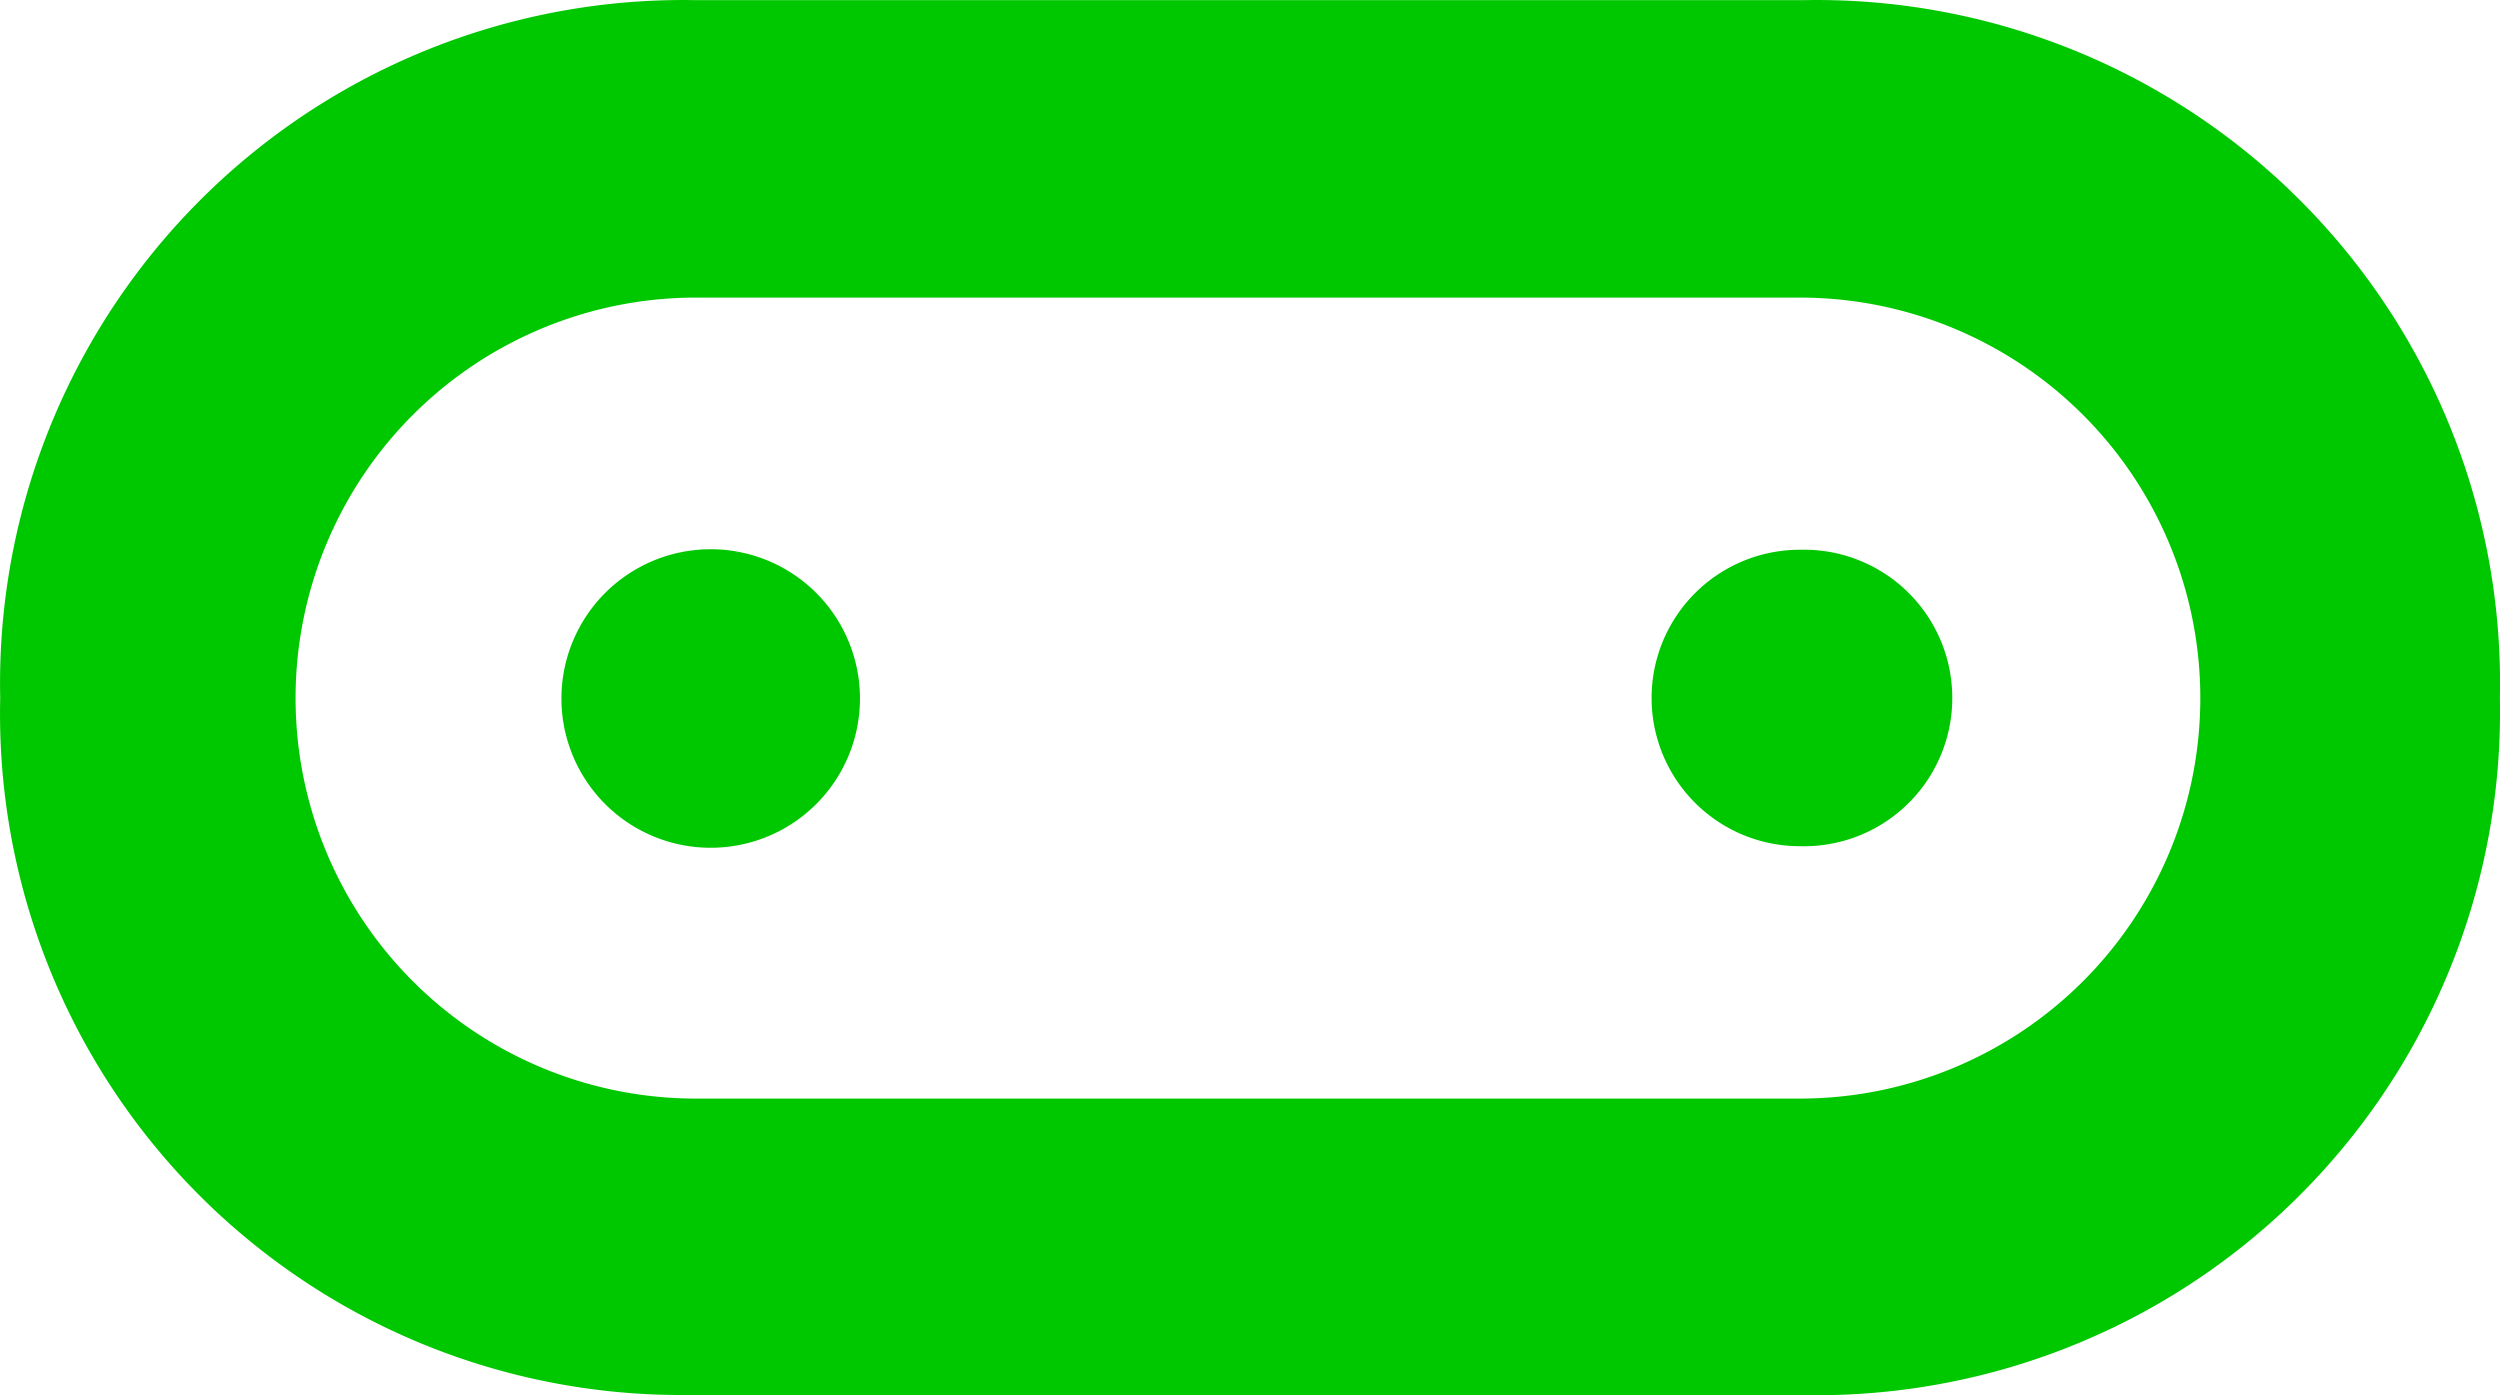 <svg viewBox="0 0 23.783 13.273" xmlns="http://www.w3.org/2000/svg"><g fill="#00c800" fill-rule="evenodd" stroke-opacity="0"><path d="M6.642 5.23a1.42 1.42 0 000 2.83 1.42 1.42 0 100-2.83"/><path d="M17.122 10.451H6.592a3.81 3.81 0 01.06-7.62h10.47a3.81 3.81 0 010 7.62zm.06-10.45H6.602a6.5 6.5 0 00-6.6 6.64 6.48 6.48 0 006.5 6.63h10.62a6.5 6.5 0 006.66-6.63 6.5 6.5 0 00-6.6-6.64z"/><path d="M17.122 8.05a1.41 1.41 0 00.08-2.82h-.08a1.41 1.41 0 000 2.82"/></g></svg>
